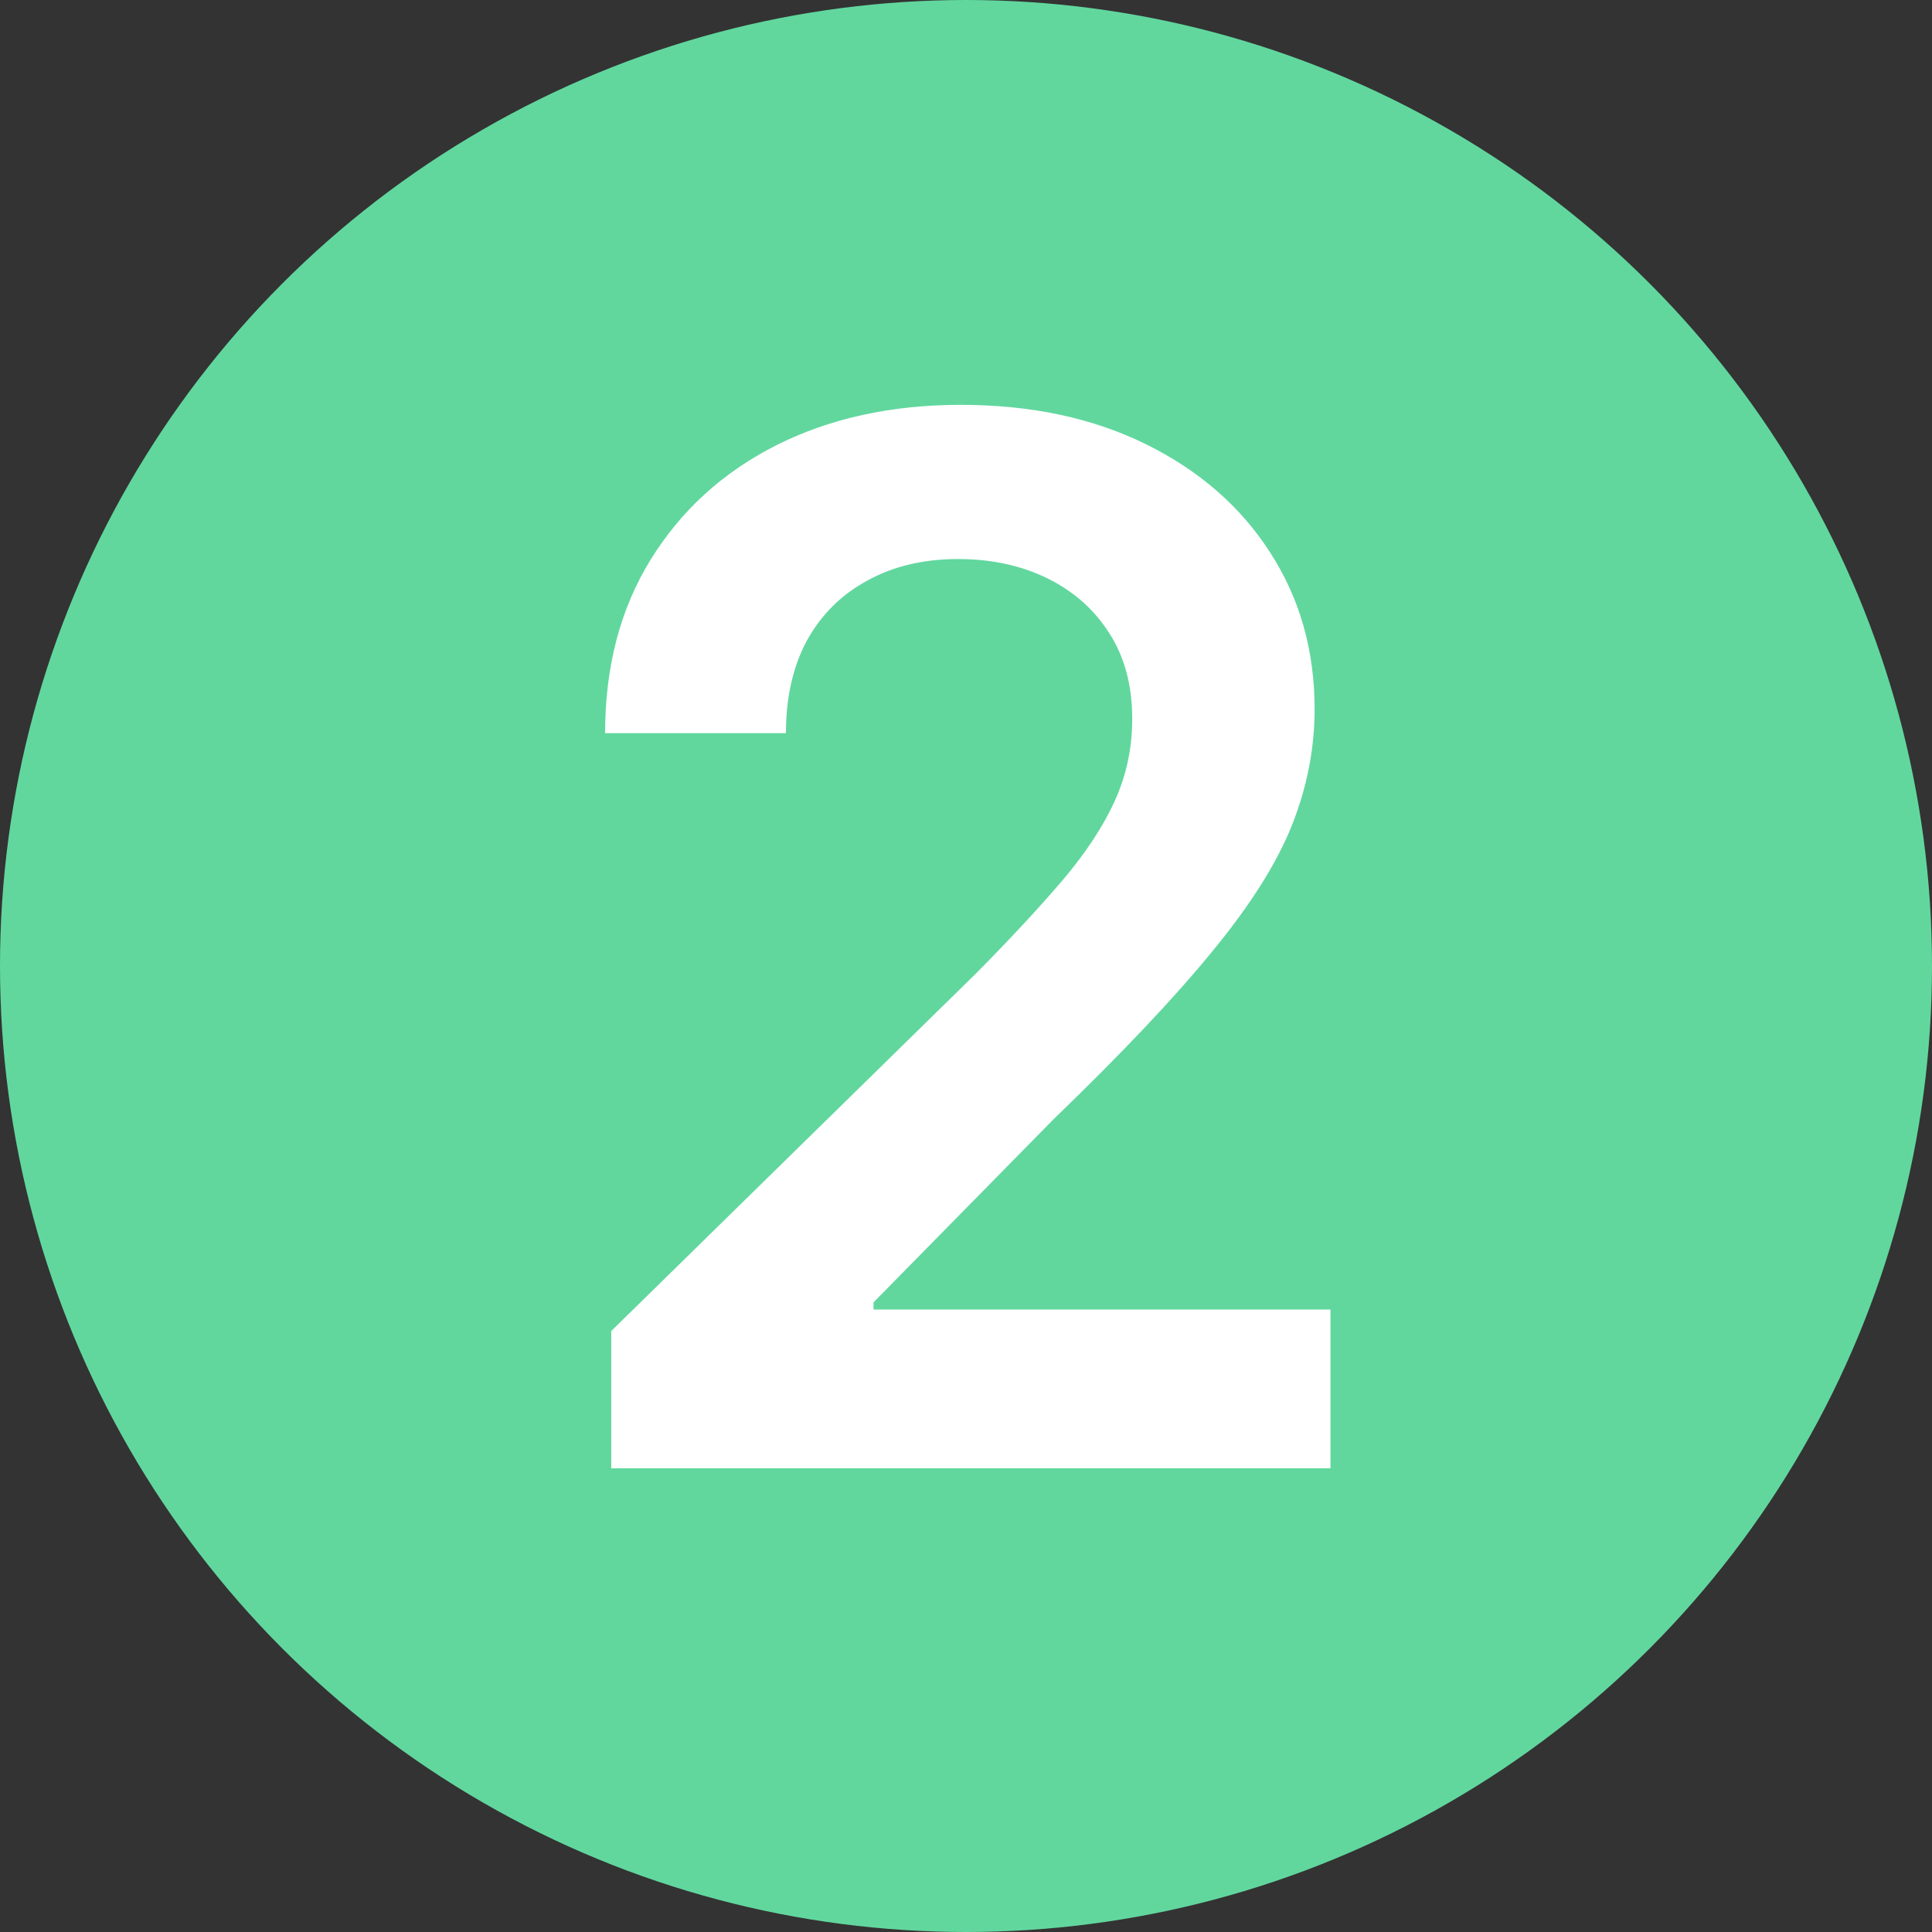 <?xml version="1.0" encoding="UTF-8"?> <svg xmlns="http://www.w3.org/2000/svg" width="75" height="75" viewBox="0 0 75 75" fill="none"><rect x="0" y="0" width="75" height="75" fill="#333333" stroke="none"/> <circle cx="37.5" cy="37.5" r="37.5" fill="#61D79E"></circle> <path d="M23.729 57V51.67L37.868 37.81C39.22 36.444 40.347 35.231 41.249 34.17C42.15 33.11 42.826 32.082 43.277 31.088C43.728 30.094 43.953 29.033 43.953 27.906C43.953 26.62 43.661 25.52 43.078 24.605C42.495 23.677 41.693 22.961 40.672 22.457C39.651 21.954 38.491 21.702 37.192 21.702C35.853 21.702 34.679 21.98 33.672 22.537C32.664 23.081 31.882 23.856 31.325 24.864C30.782 25.871 30.51 27.071 30.51 28.463H23.49C23.49 25.878 24.08 23.631 25.26 21.722C26.44 19.812 28.064 18.334 30.132 17.287C32.214 16.24 34.6 15.716 37.291 15.716C40.022 15.716 42.422 16.226 44.49 17.247C46.558 18.268 48.162 19.667 49.303 21.443C50.456 23.22 51.033 25.248 51.033 27.528C51.033 29.053 50.741 30.551 50.158 32.023C49.574 33.494 48.547 35.125 47.075 36.915C45.617 38.705 43.569 40.872 40.93 43.418L33.91 50.557V50.835H51.649V57H23.729Z" fill="white"></path> </svg> 